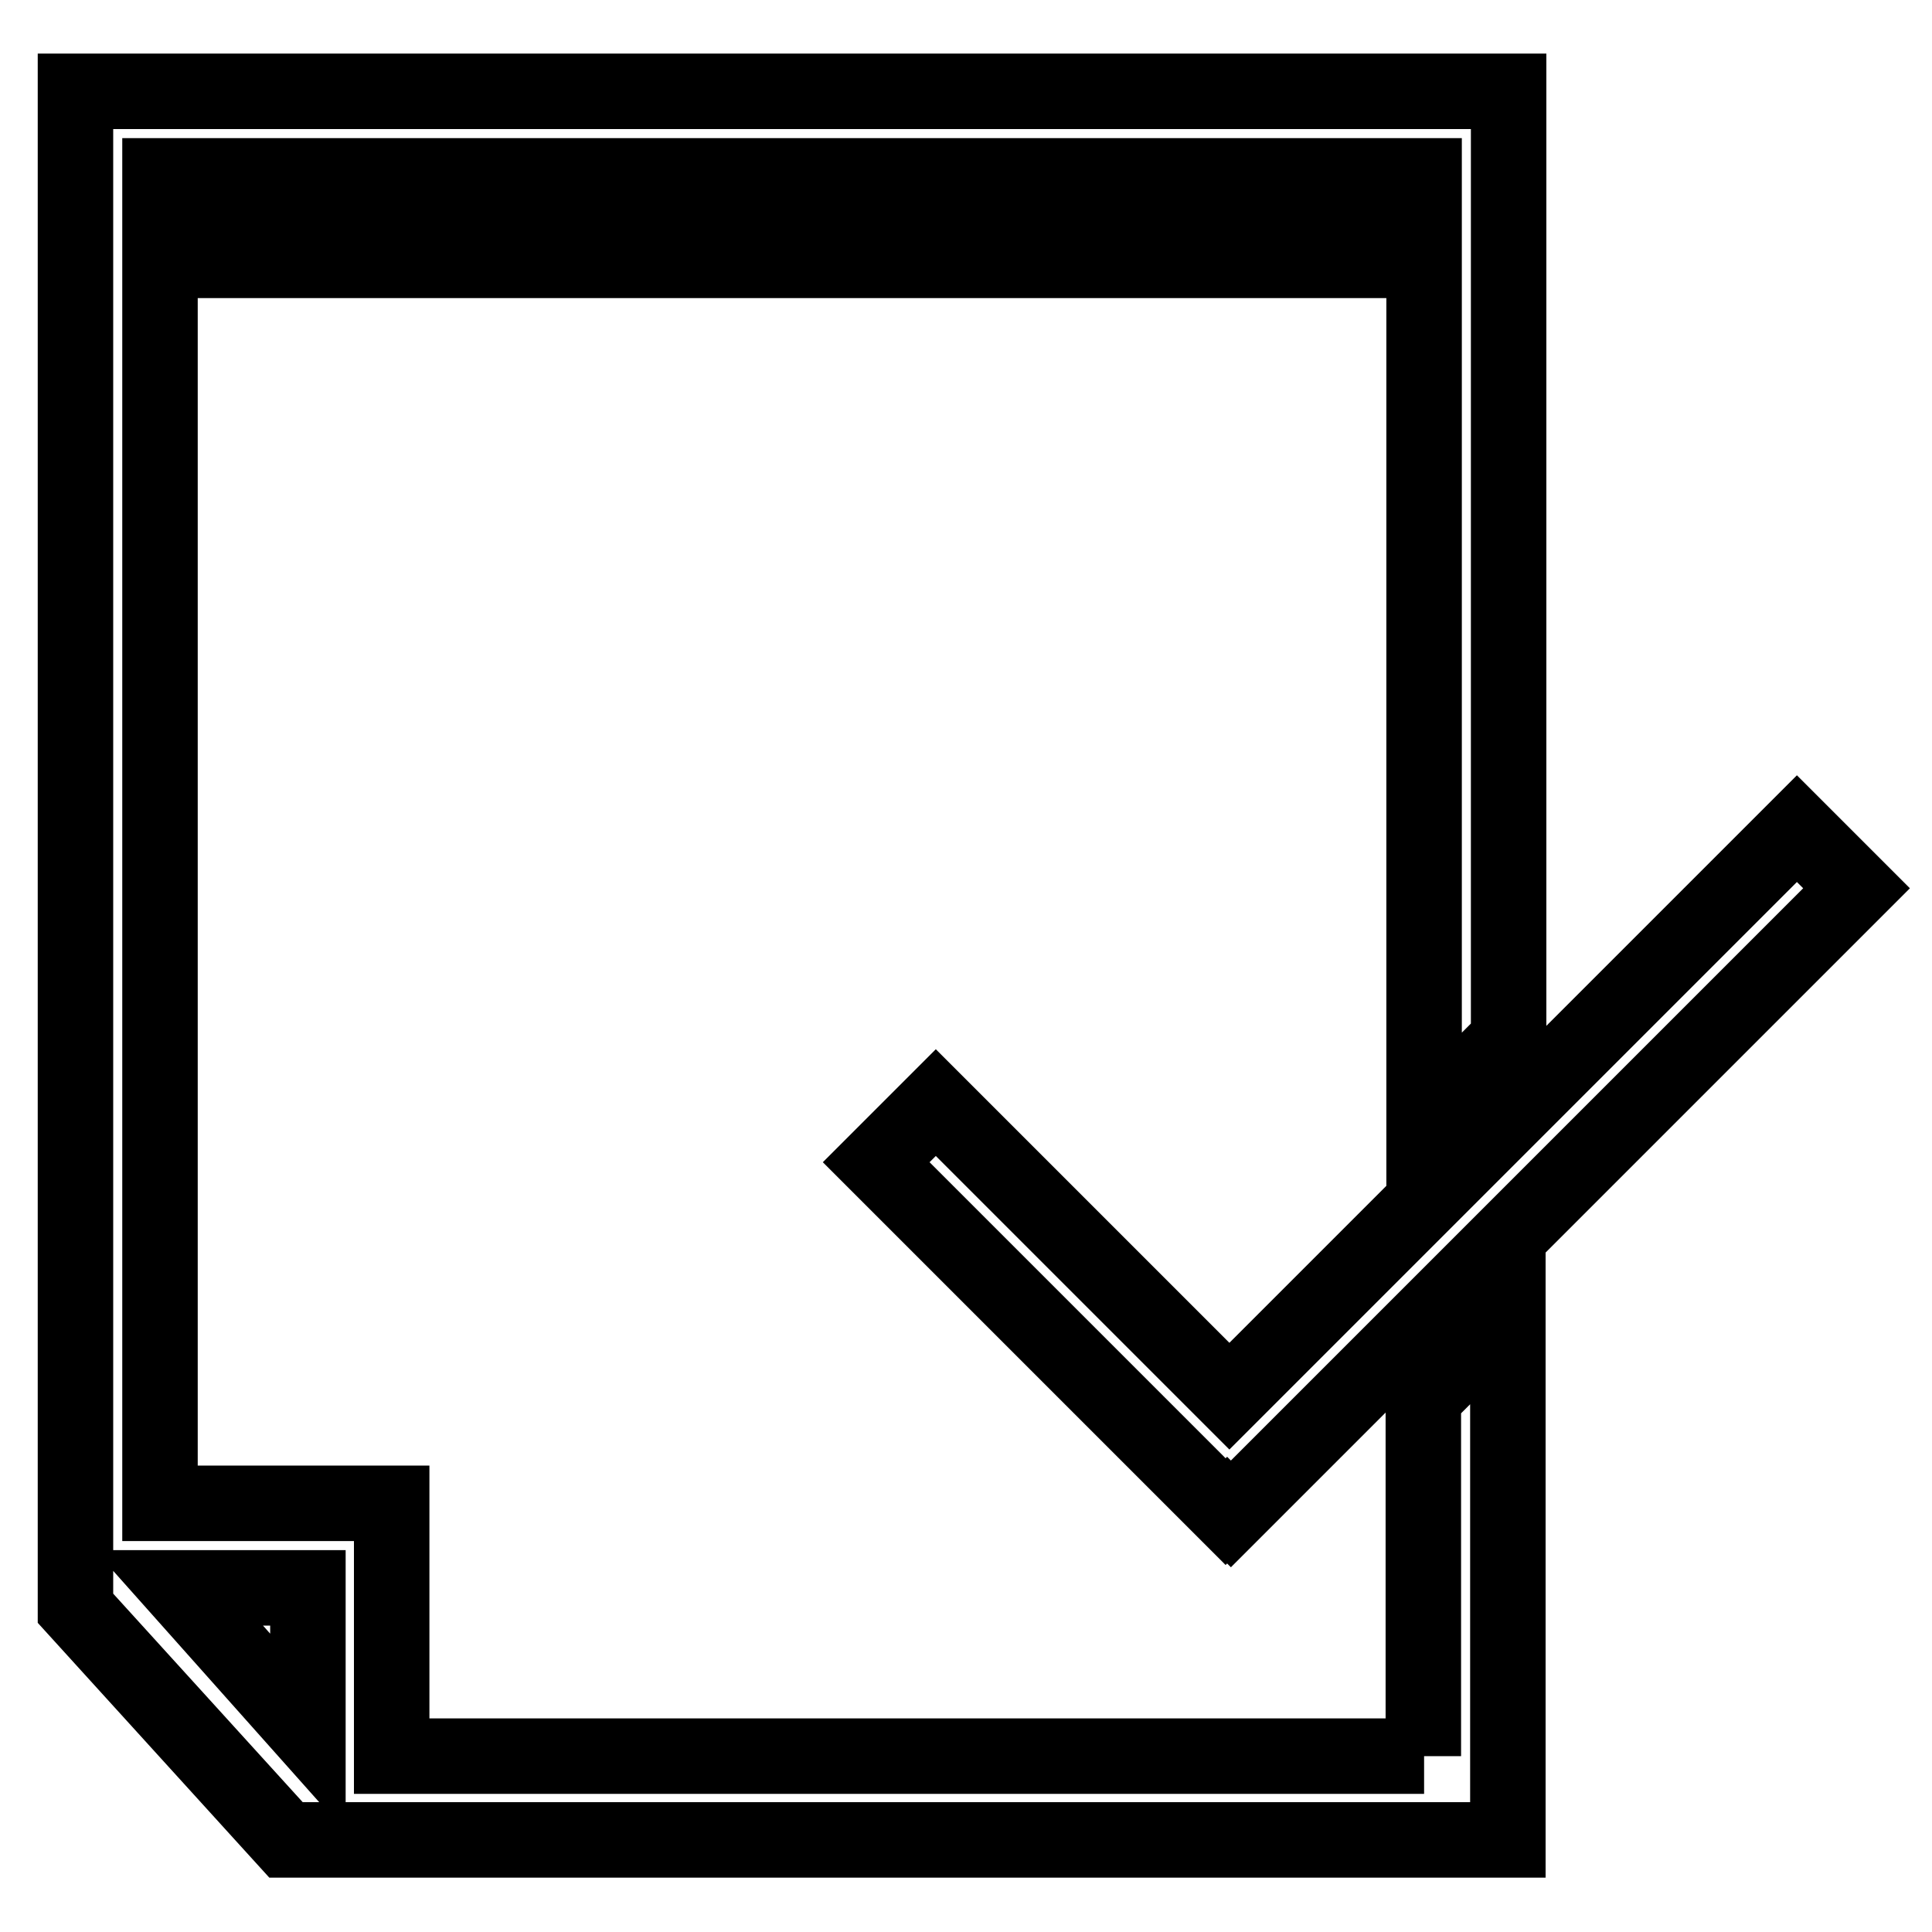 <?xml version="1.0" encoding="utf-8"?>
<!-- Svg Vector Icons : http://www.onlinewebfonts.com/icon -->
<!DOCTYPE svg PUBLIC "-//W3C//DTD SVG 1.1//EN" "http://www.w3.org/Graphics/SVG/1.1/DTD/svg11.dtd">
<svg version="1.1" xmlns="http://www.w3.org/2000/svg" xmlns:xlink="http://www.w3.org/1999/xlink" x="0px" y="0px" viewBox="0 0 256 256" enable-background="new 0 0 256 256" xml:space="preserve">
<g> <path stroke-width="10" fill-opacity="0" stroke="#000000"  d="M188.7,232.7H51.9v-33.5H21.2V23.3h167.5v125.6l11.2-11.2V12.1H10v201l27.9,30.7h161.9v-69.8l-11.2,11.2 V232.7z M23.7,210.4h17.1v19.2L23.7,210.4z M124,146.1l-7.9,7.9l46.3,46.3l0.2-0.2l0.5,0.5l82.9-82.9l-7.9-7.9l-75.2,75.2 L124,146.1z M26.8,28.9h156.4v5.6H26.8V28.9z"/></g>
</svg>